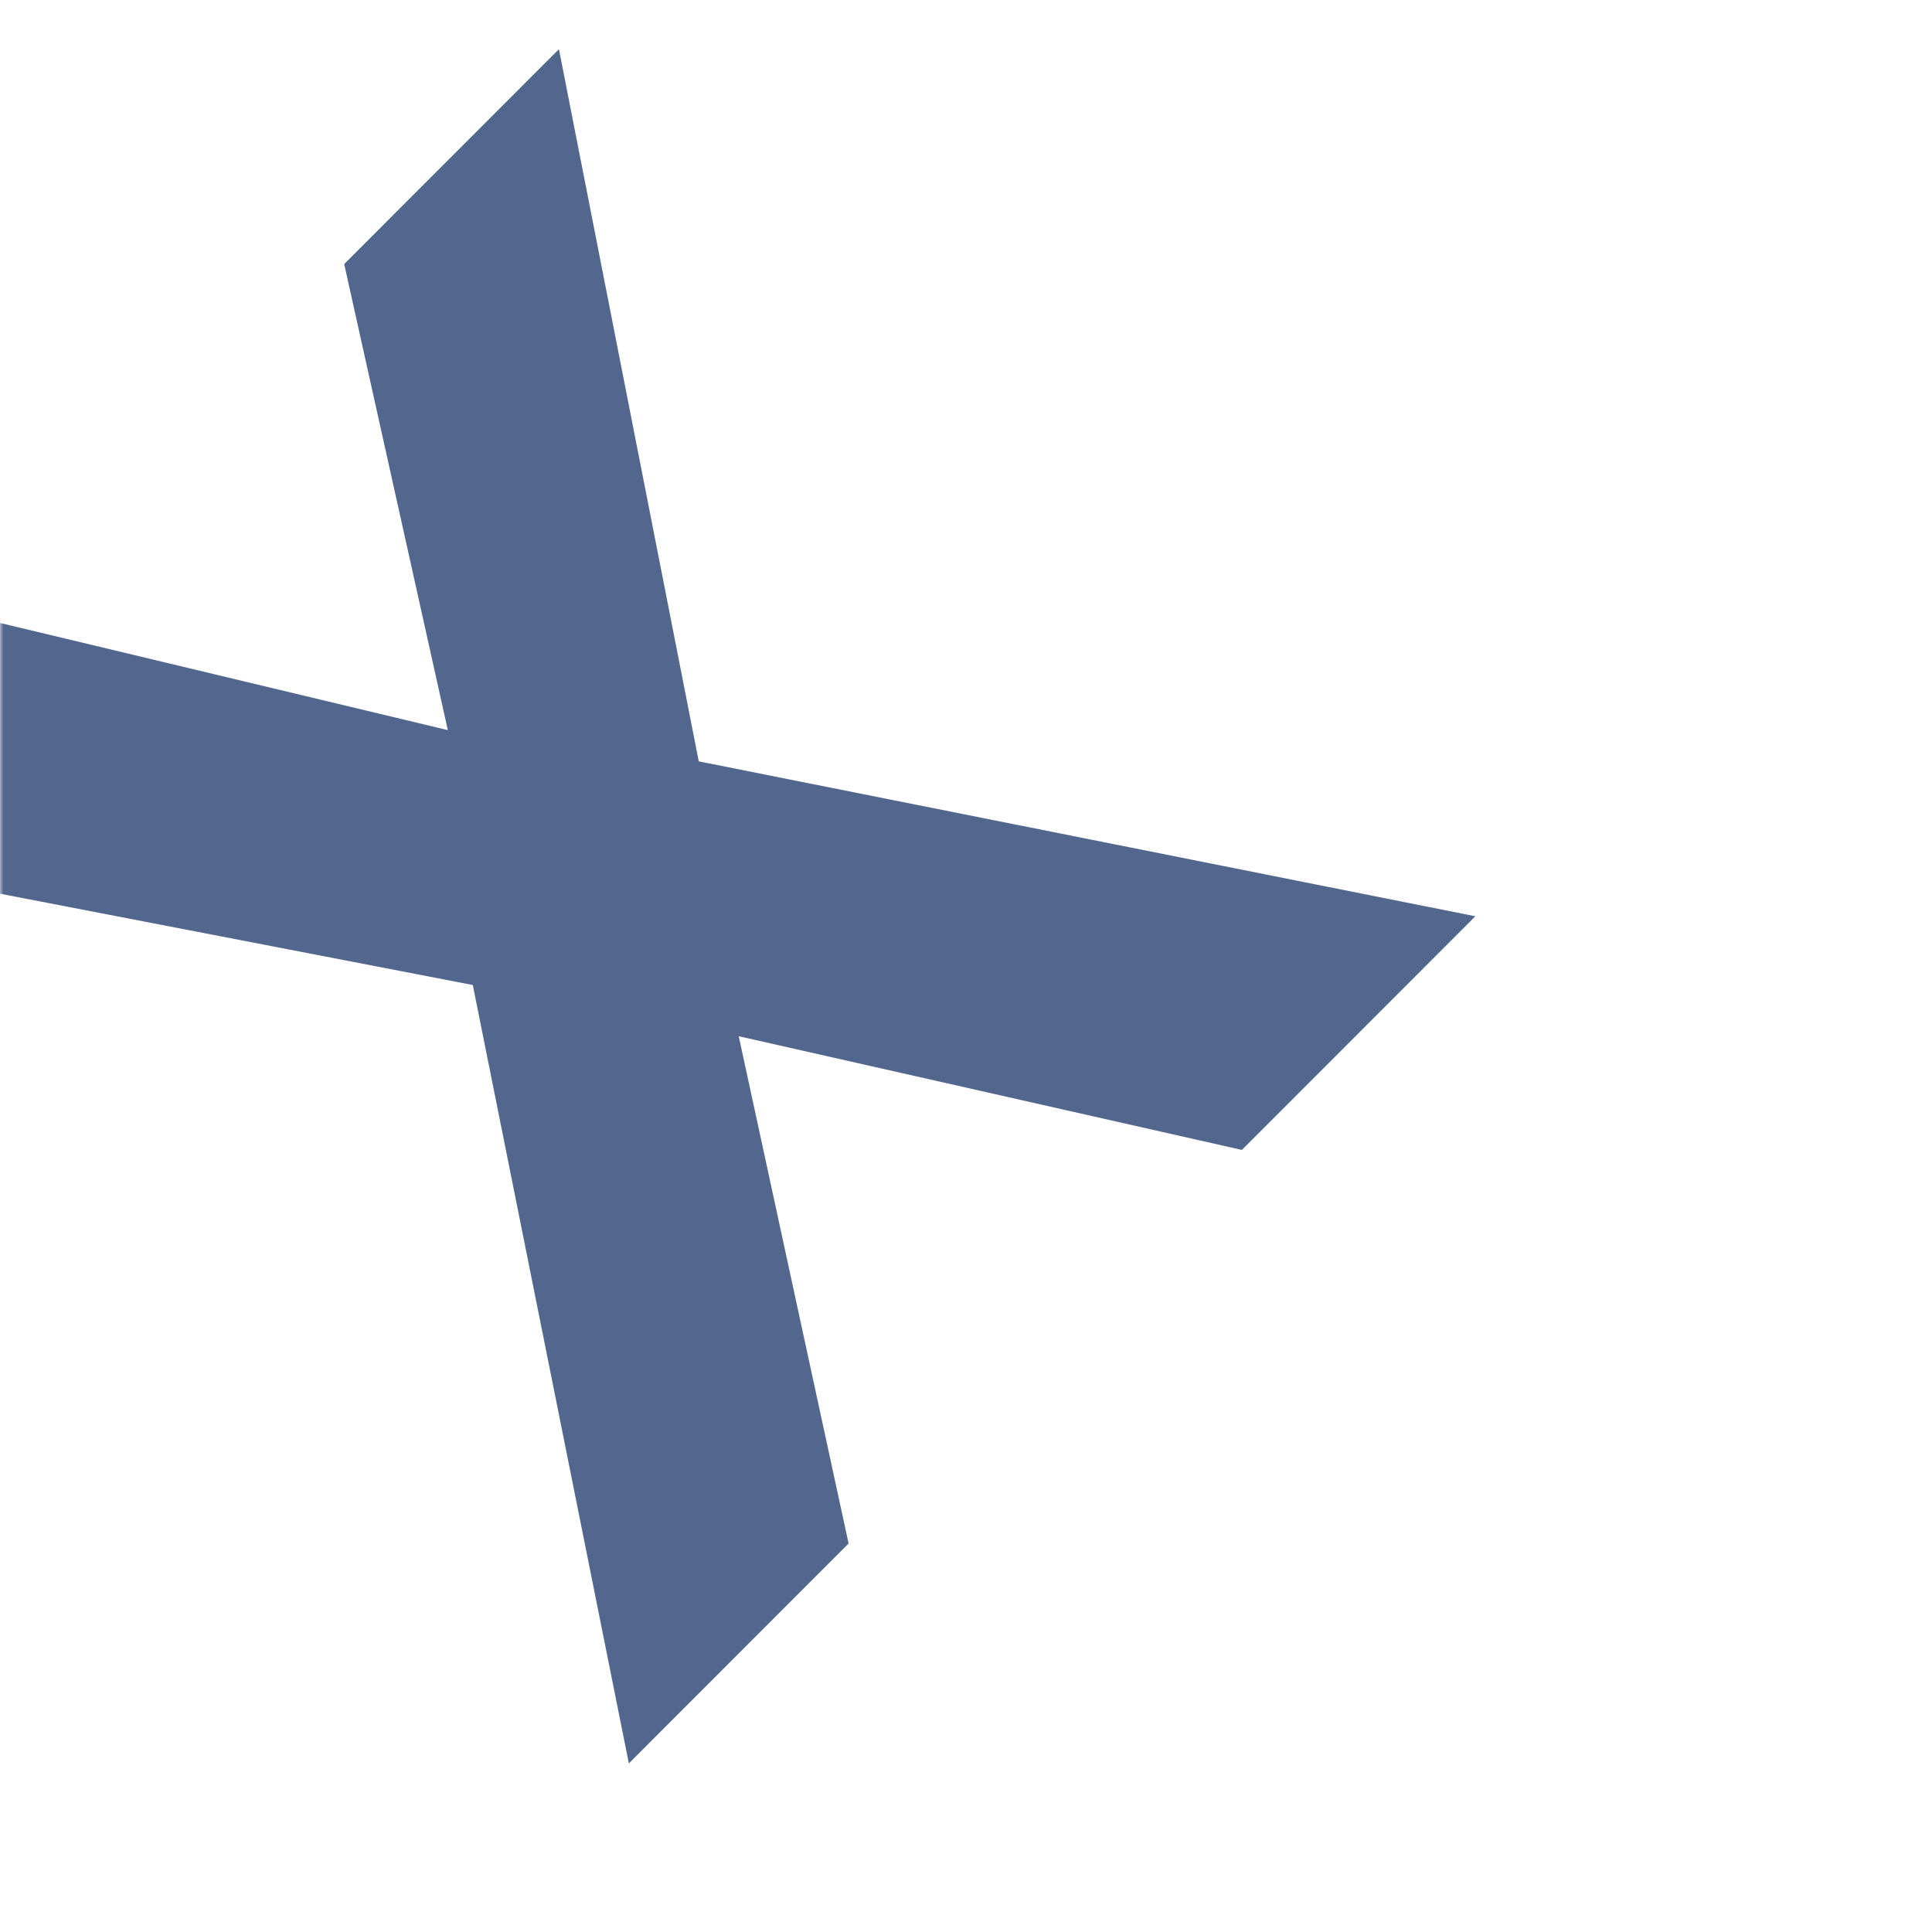 <?xml version="1.0" encoding="UTF-8"?>
<svg width="275px" height="275px" viewBox="0 0 275 275" version="1.1" xmlns="http://www.w3.org/2000/svg" xmlns:xlink="http://www.w3.org/1999/xlink">
    <!-- Generator: Sketch 53.2 (72643) - https://sketchapp.com -->
    <title>Fill 1</title>
    <desc>Created with Sketch.</desc>
    <defs>
        <rect id="path-1" x="0" y="0" width="275" height="275"></rect>
    </defs>
    <g id="Desktop" stroke="none" stroke-width="1" fill="none" fill-rule="evenodd">
        <g id="Our-Story-2" transform="translate(-195, -1571)">
            <g id="Fill-1" transform="translate(195, 1571)">
                <mask id="mask-2" fill="white">
                    <use xlink:href="#path-1"></use>
                </mask>
                <use id="Mask"  xlink:href="#path-1"></use>
                <polygon fill="#53678E" mask="url(#mask-2)" points="79.559 7 48.993 37.589 63.743 103.924 -1.655 88.274 -34 120.642 67.298 140.205 89.511 251 120.789 219.701 105.151 147.497 176.769 163.68 210 130.422 99.462 108.37"></polygon>
            </g>
        </g>
    </g>
</svg>
